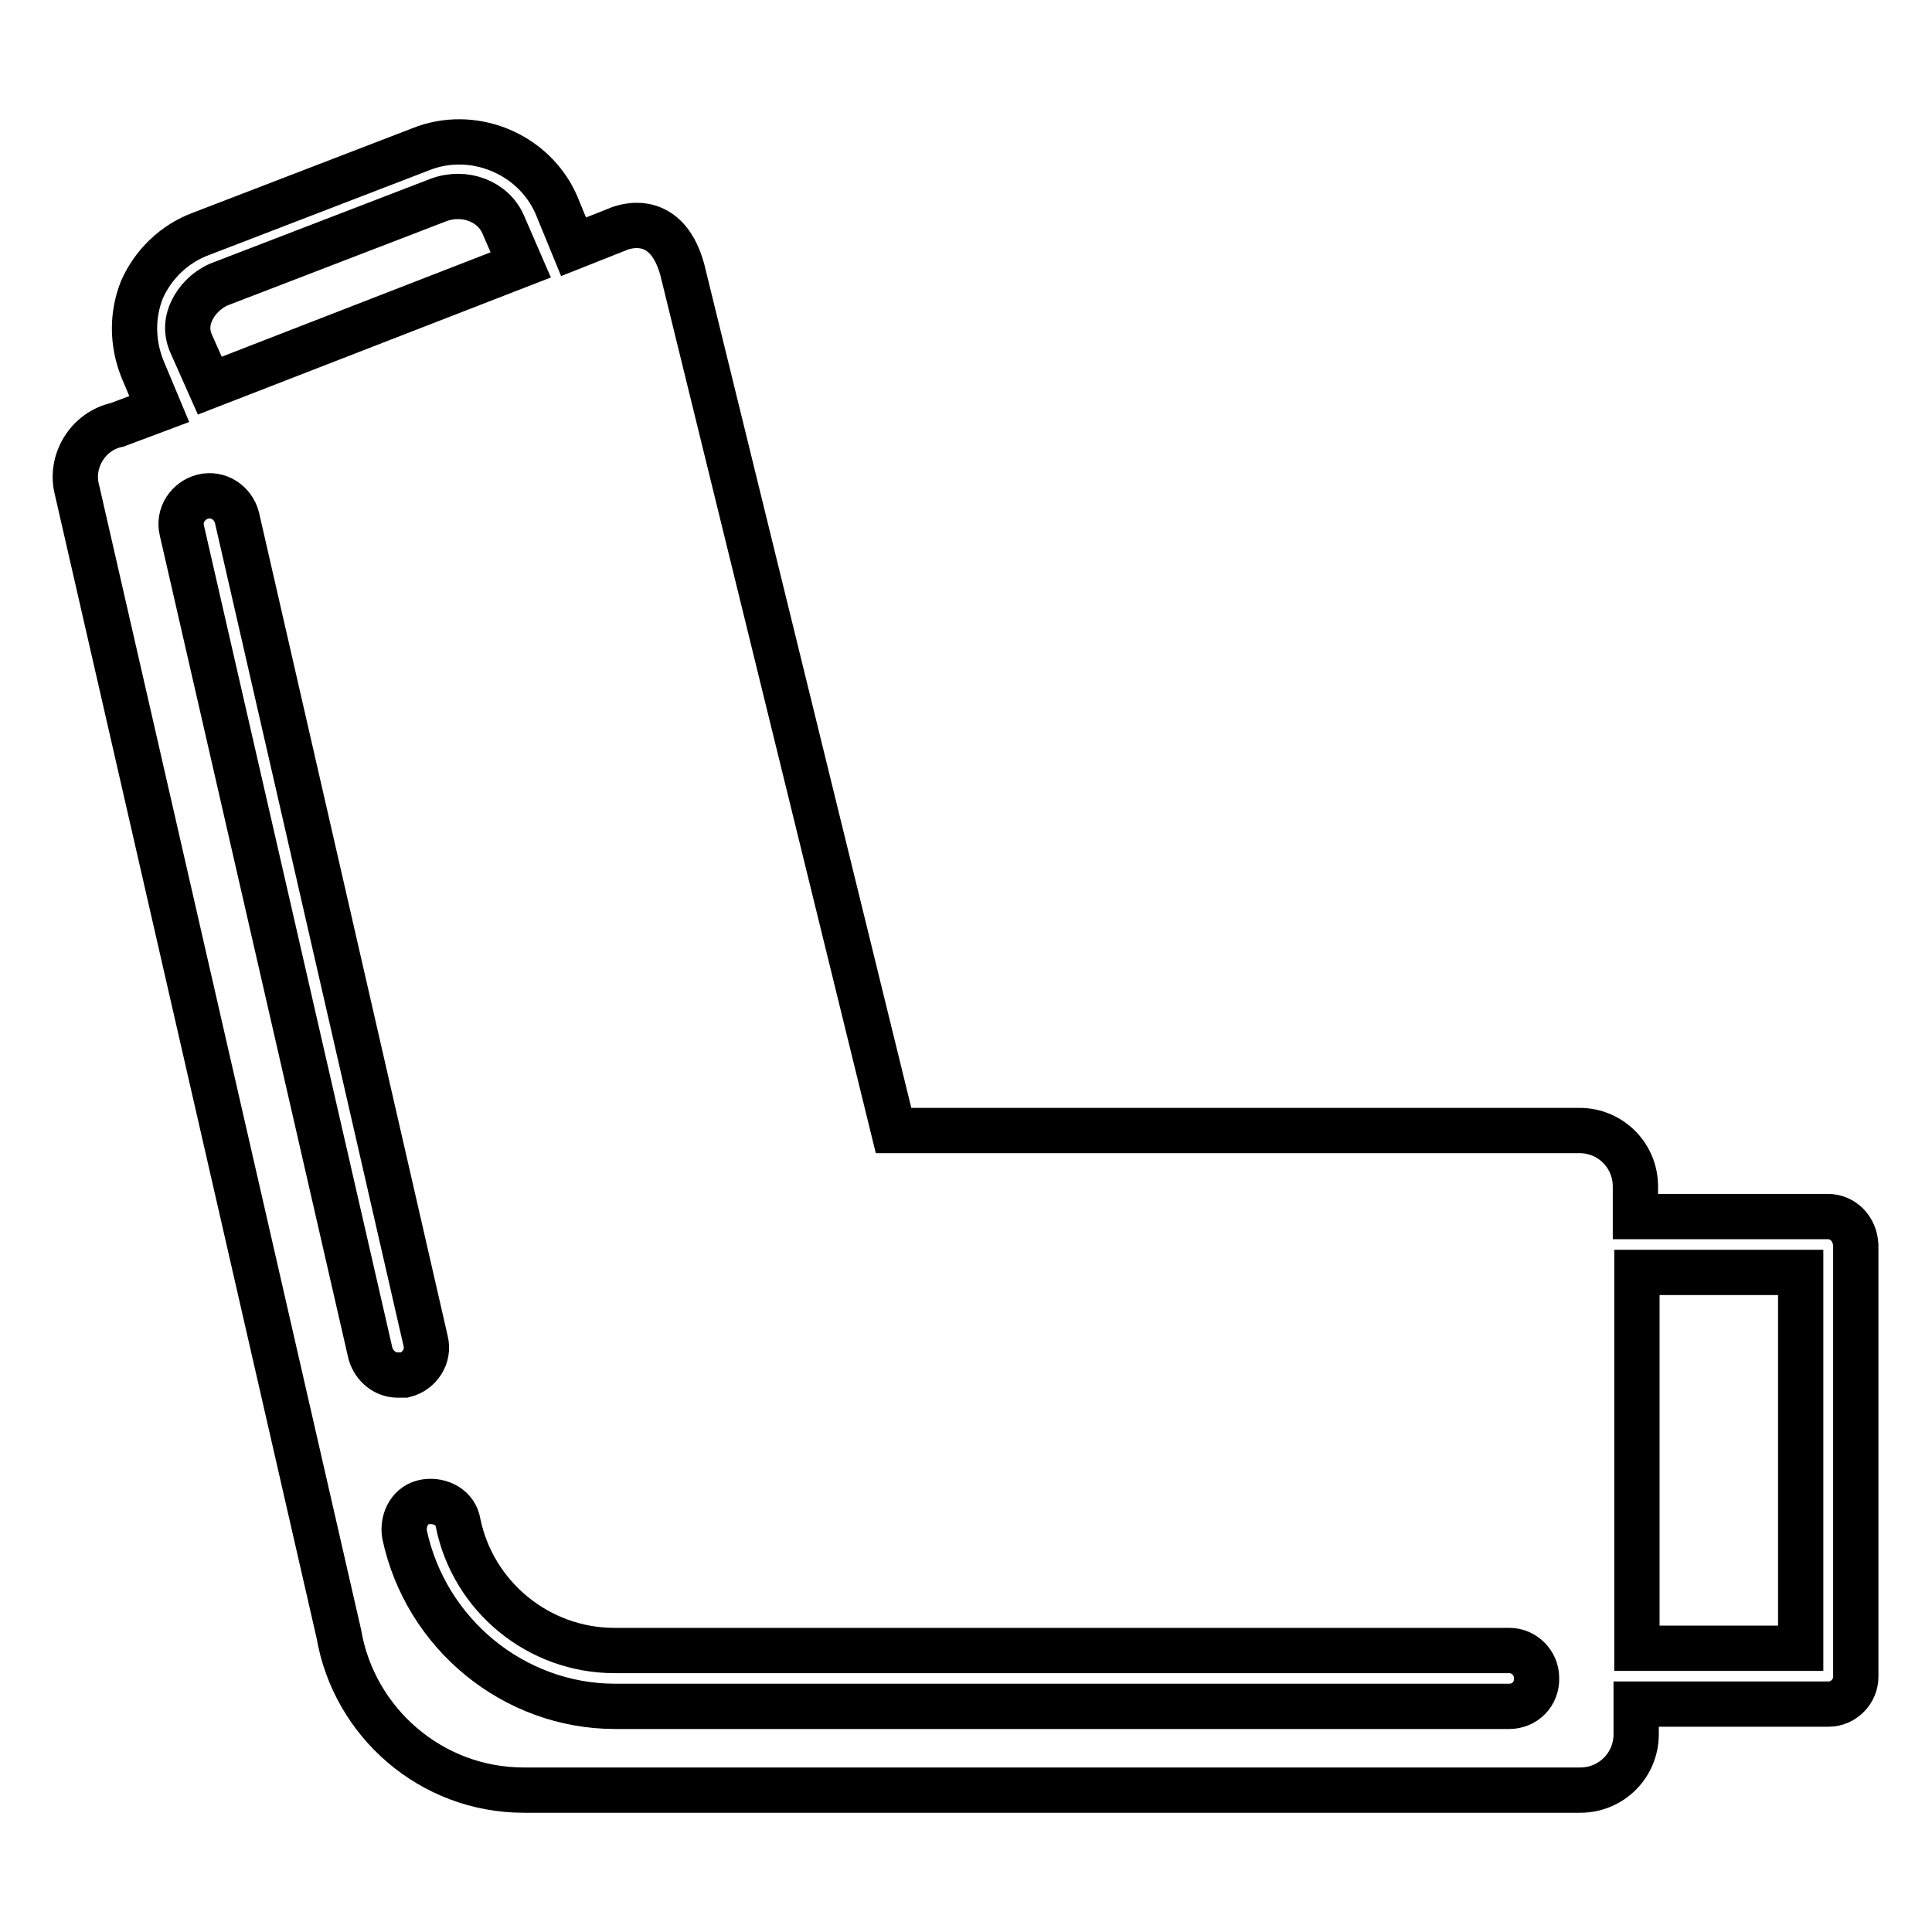 <?xml version="1.0" encoding="utf-8"?>
<!-- Svg Vector Icons : http://www.onlinewebfonts.com/icon -->
<!DOCTYPE svg PUBLIC "-//W3C//DTD SVG 1.1//EN" "http://www.w3.org/Graphics/SVG/1.1/DTD/svg11.dtd">
<svg version="1.1" xmlns="http://www.w3.org/2000/svg" xmlns:xlink="http://www.w3.org/1999/xlink" x="0px" y="0px" viewBox="0 0 256 256" enable-background="new 0 0 256 256" xml:space="preserve">
<g> <path stroke-width="6" fill-opacity="0" stroke="#000000"  d="M242.2,161.2h-25.5v-4c0-4.1-3.3-7.4-7.4-7.4h-90.9L90.4,35.7c-2.3-8.3-8.6-5.3-8.6-5.3L76,32.7l-2.3-5.6 c-3-6.8-11.1-10.1-18-7.3L26.6,31c-3.5,1.3-6.3,4-7.8,7.4c-1.3,3.3-1.3,6.9,0,10.3l2.3,5.5l-5.6,2.1c-3.8,0.8-6.3,4.8-5.3,8.6 l34.7,151.6c2,11.7,12.2,20.7,24.5,20.7h140c4.1,0,7.4-3.3,7.4-7.4v-4h25.5c2,0,3.6-1.7,3.6-3.6V165 C245.8,162.8,244.2,161.2,242.2,161.2z M25.4,45.7c-0.7-1.5-0.7-3,0-4.5c0.7-1.5,2-2.8,3.6-3.5l29.1-11.2c3.5-1.3,7.3,0.2,8.6,3.3 l2.3,5.3l-41.2,16L25.4,45.7z M238.6,218.4h-21.7v-49.8h21.7V218.4z M200,226.1H81.5c-13.4,0-25.1-9.6-27.9-22.8 c-0.3-2,0.8-4,2.8-4.3c2-0.3,4,0.8,4.3,2.8c2,9.8,10.7,16.9,20.7,16.9h118.6c2,0,3.6,1.7,3.6,3.6C203.7,224.5,202,226.1,200,226.1 L200,226.1z M52.7,182.2c-1.7,0-3.1-1.2-3.6-2.8l-25-109.1c-0.5-2,0.8-4,2.8-4.5c2-0.5,4,0.8,4.5,2.8l25,109.1c0.5,2-0.8,4-2.8,4.5 H52.7z"/></g>
</svg>